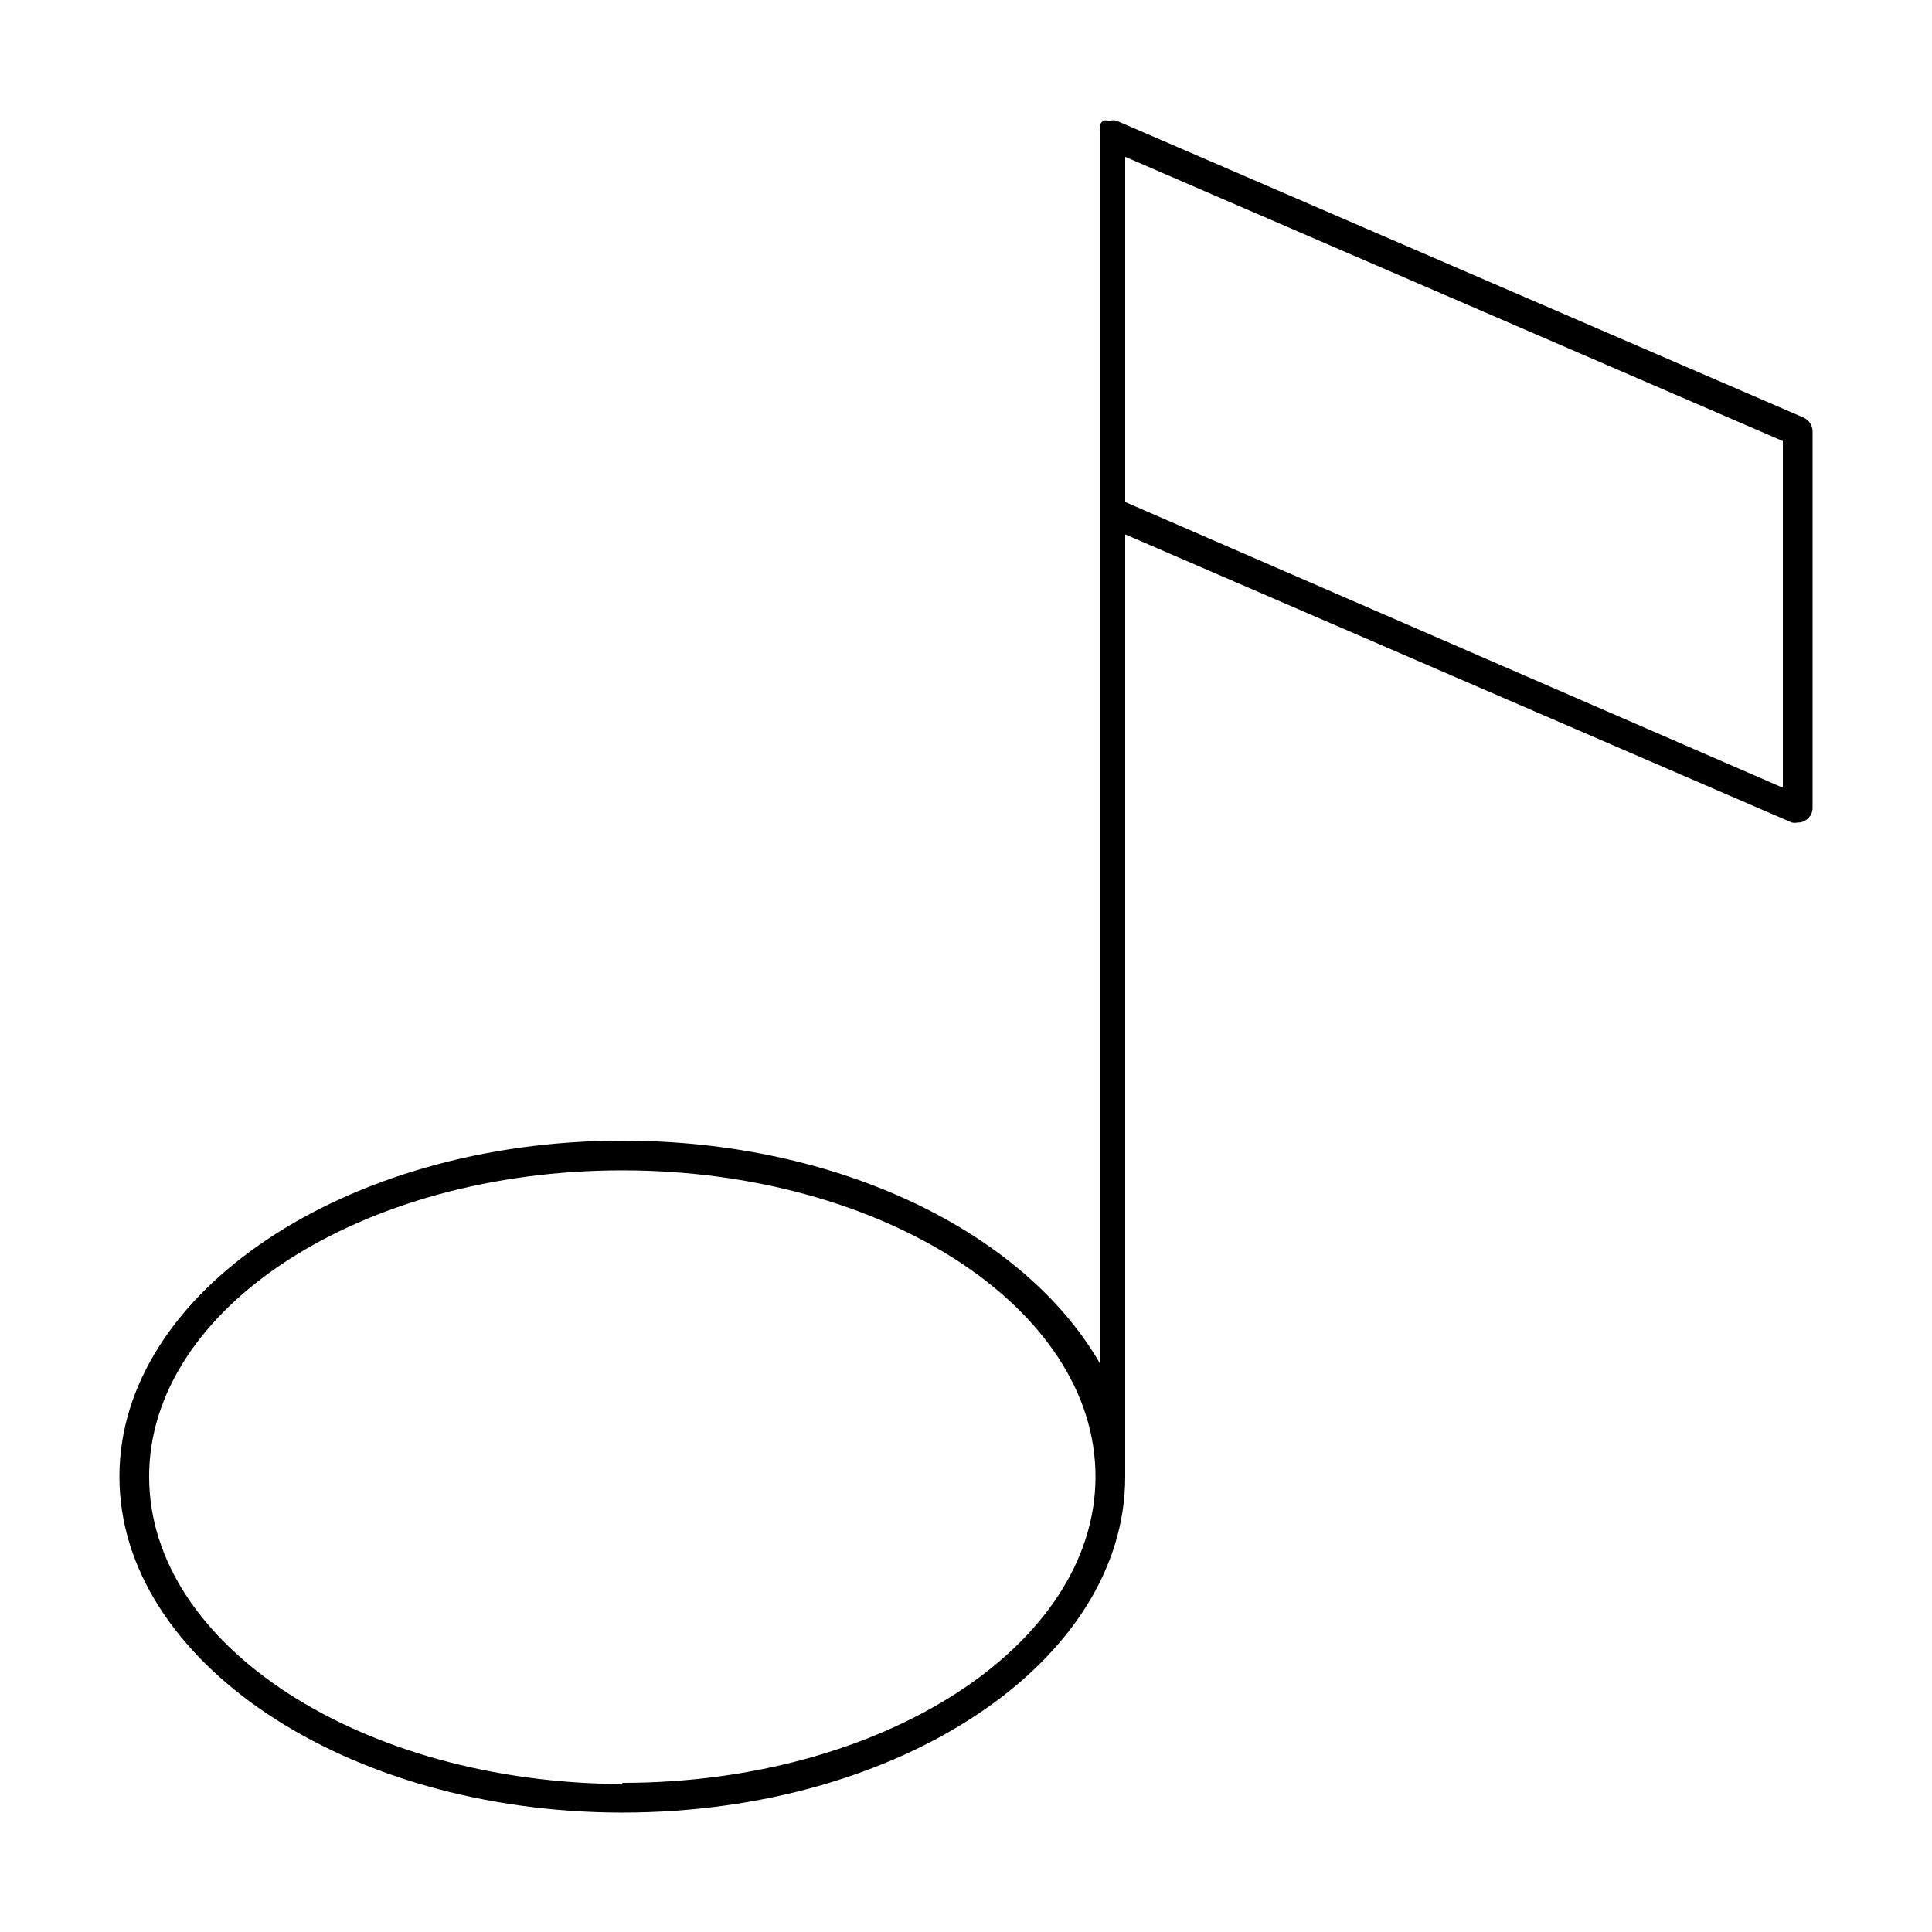 <?xml version="1.0" encoding="UTF-8"?>
<!-- Uploaded to: SVG Repo, www.svgrepo.com, Generator: SVG Repo Mixer Tools -->
<svg fill="#000000" width="800px" height="800px" version="1.1" viewBox="144 144 512 512" xmlns="http://www.w3.org/2000/svg">
 <path d="m621.99 254.68-182.16-78.719h0.004c-0.492-0.117-1.004-0.117-1.496 0h-0.711c-0.387-0.09-0.789-0.09-1.18 0-0.363 0.234-0.664 0.559-0.867 0.945-0.117 0.57-0.117 1.16 0 1.73v326.85c-19.836-34.637-68.879-59.199-126.66-59.199-73.523 0-133.27 40.305-133.27 89.035 0 48.727 59.75 89.031 133.27 89.031 73.523 0 133.27-39.91 133.27-89.031v-249.7l176.65 76.359c0.52 0.109 1.055 0.109 1.574 0 0.762 0.035 1.508-0.188 2.125-0.629 1.152-0.703 1.84-1.961 1.812-3.309v-99.738c-0.016-1.562-0.938-2.977-2.363-3.621zm-313.07 362.11c-69.113-0.312-125.4-36.684-125.4-81.473 0-44.793 56.285-81.16 125.4-81.16s125.4 36.449 125.4 81.16c-0.004 44.711-56.289 81.16-125.41 81.16zm307.56-264.03-174.29-75.727v-91.473l174.29 75.332z"/>
</svg>